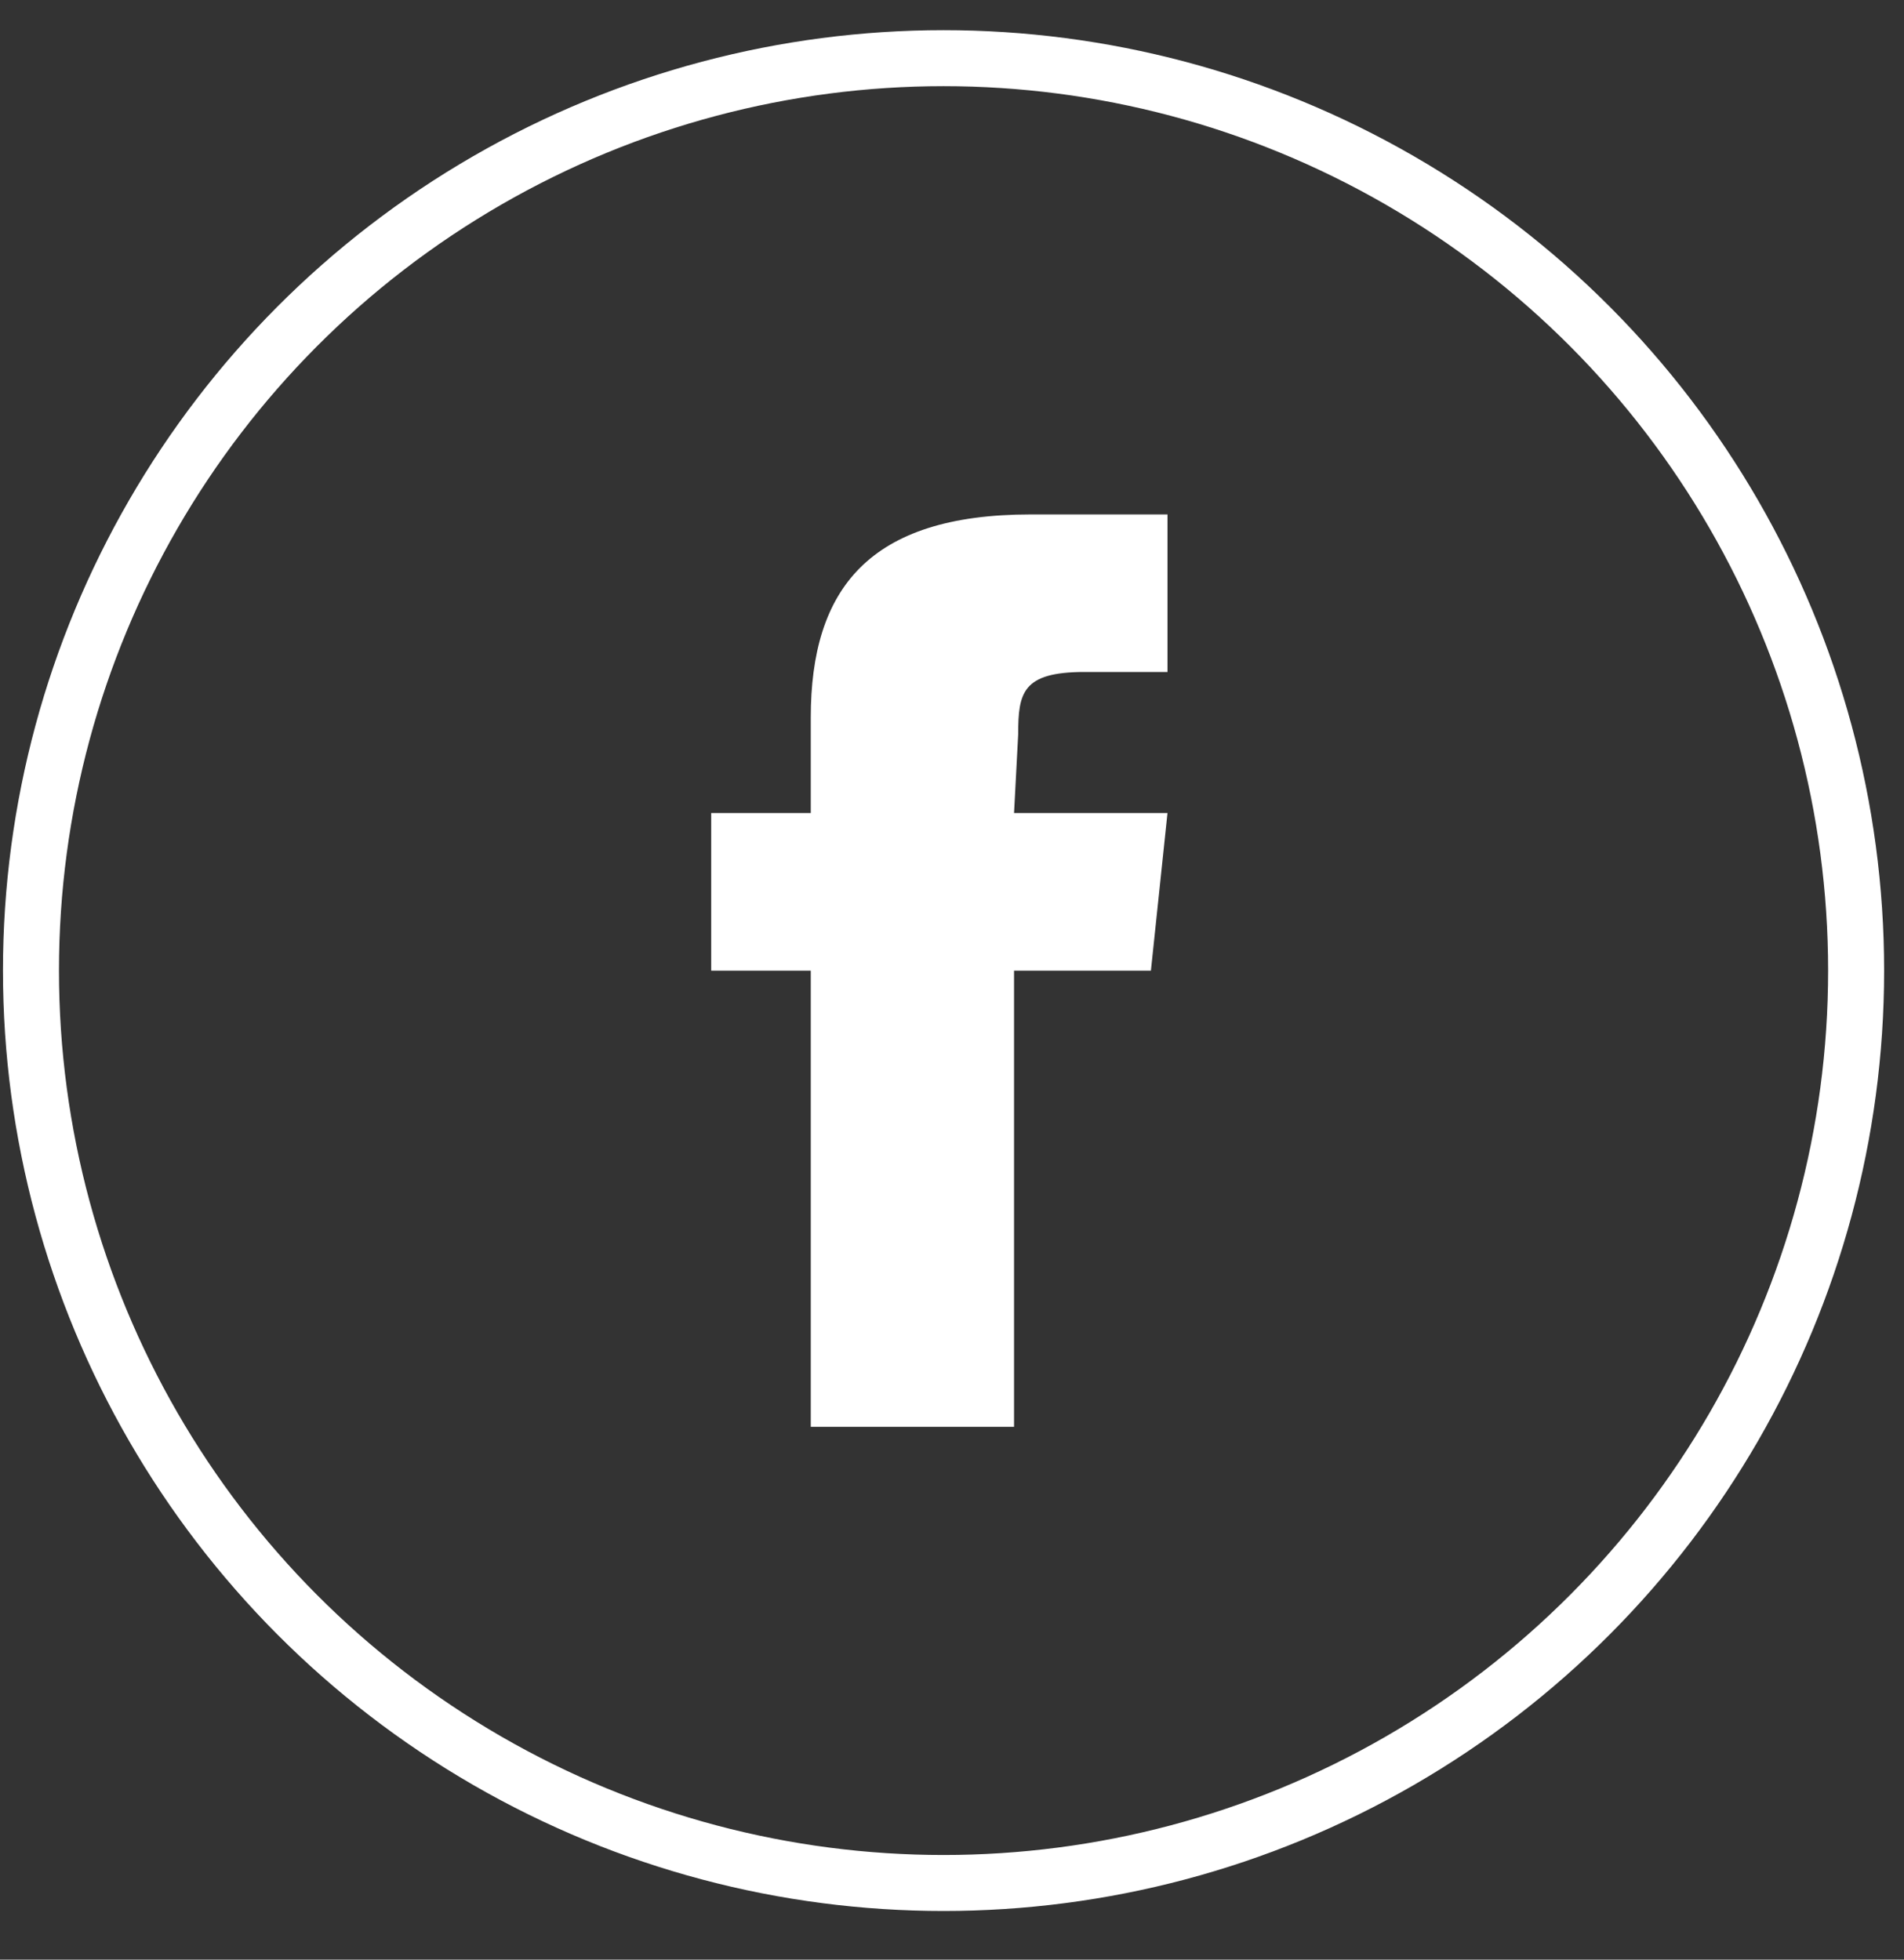 <svg xmlns="http://www.w3.org/2000/svg" width="34" height="35" viewBox="0 0 34 35" fill="none"><rect x="0" y="0" width="34" height="35" fill="#333333" stroke="none"/><circle cx="16.849" cy="17.335" r="16.296" stroke="white"></circle><path d="M18.182 13.113C18.182 12.373 18.256 12.002 19.367 12.002H20.848V9.188H18.404C15.515 9.188 14.478 10.521 14.478 12.817V14.521H12.7V17.336H14.478V25.484H18.108V17.336H20.552L20.848 14.521H18.108L18.182 13.113Z" fill="white"></path></svg>